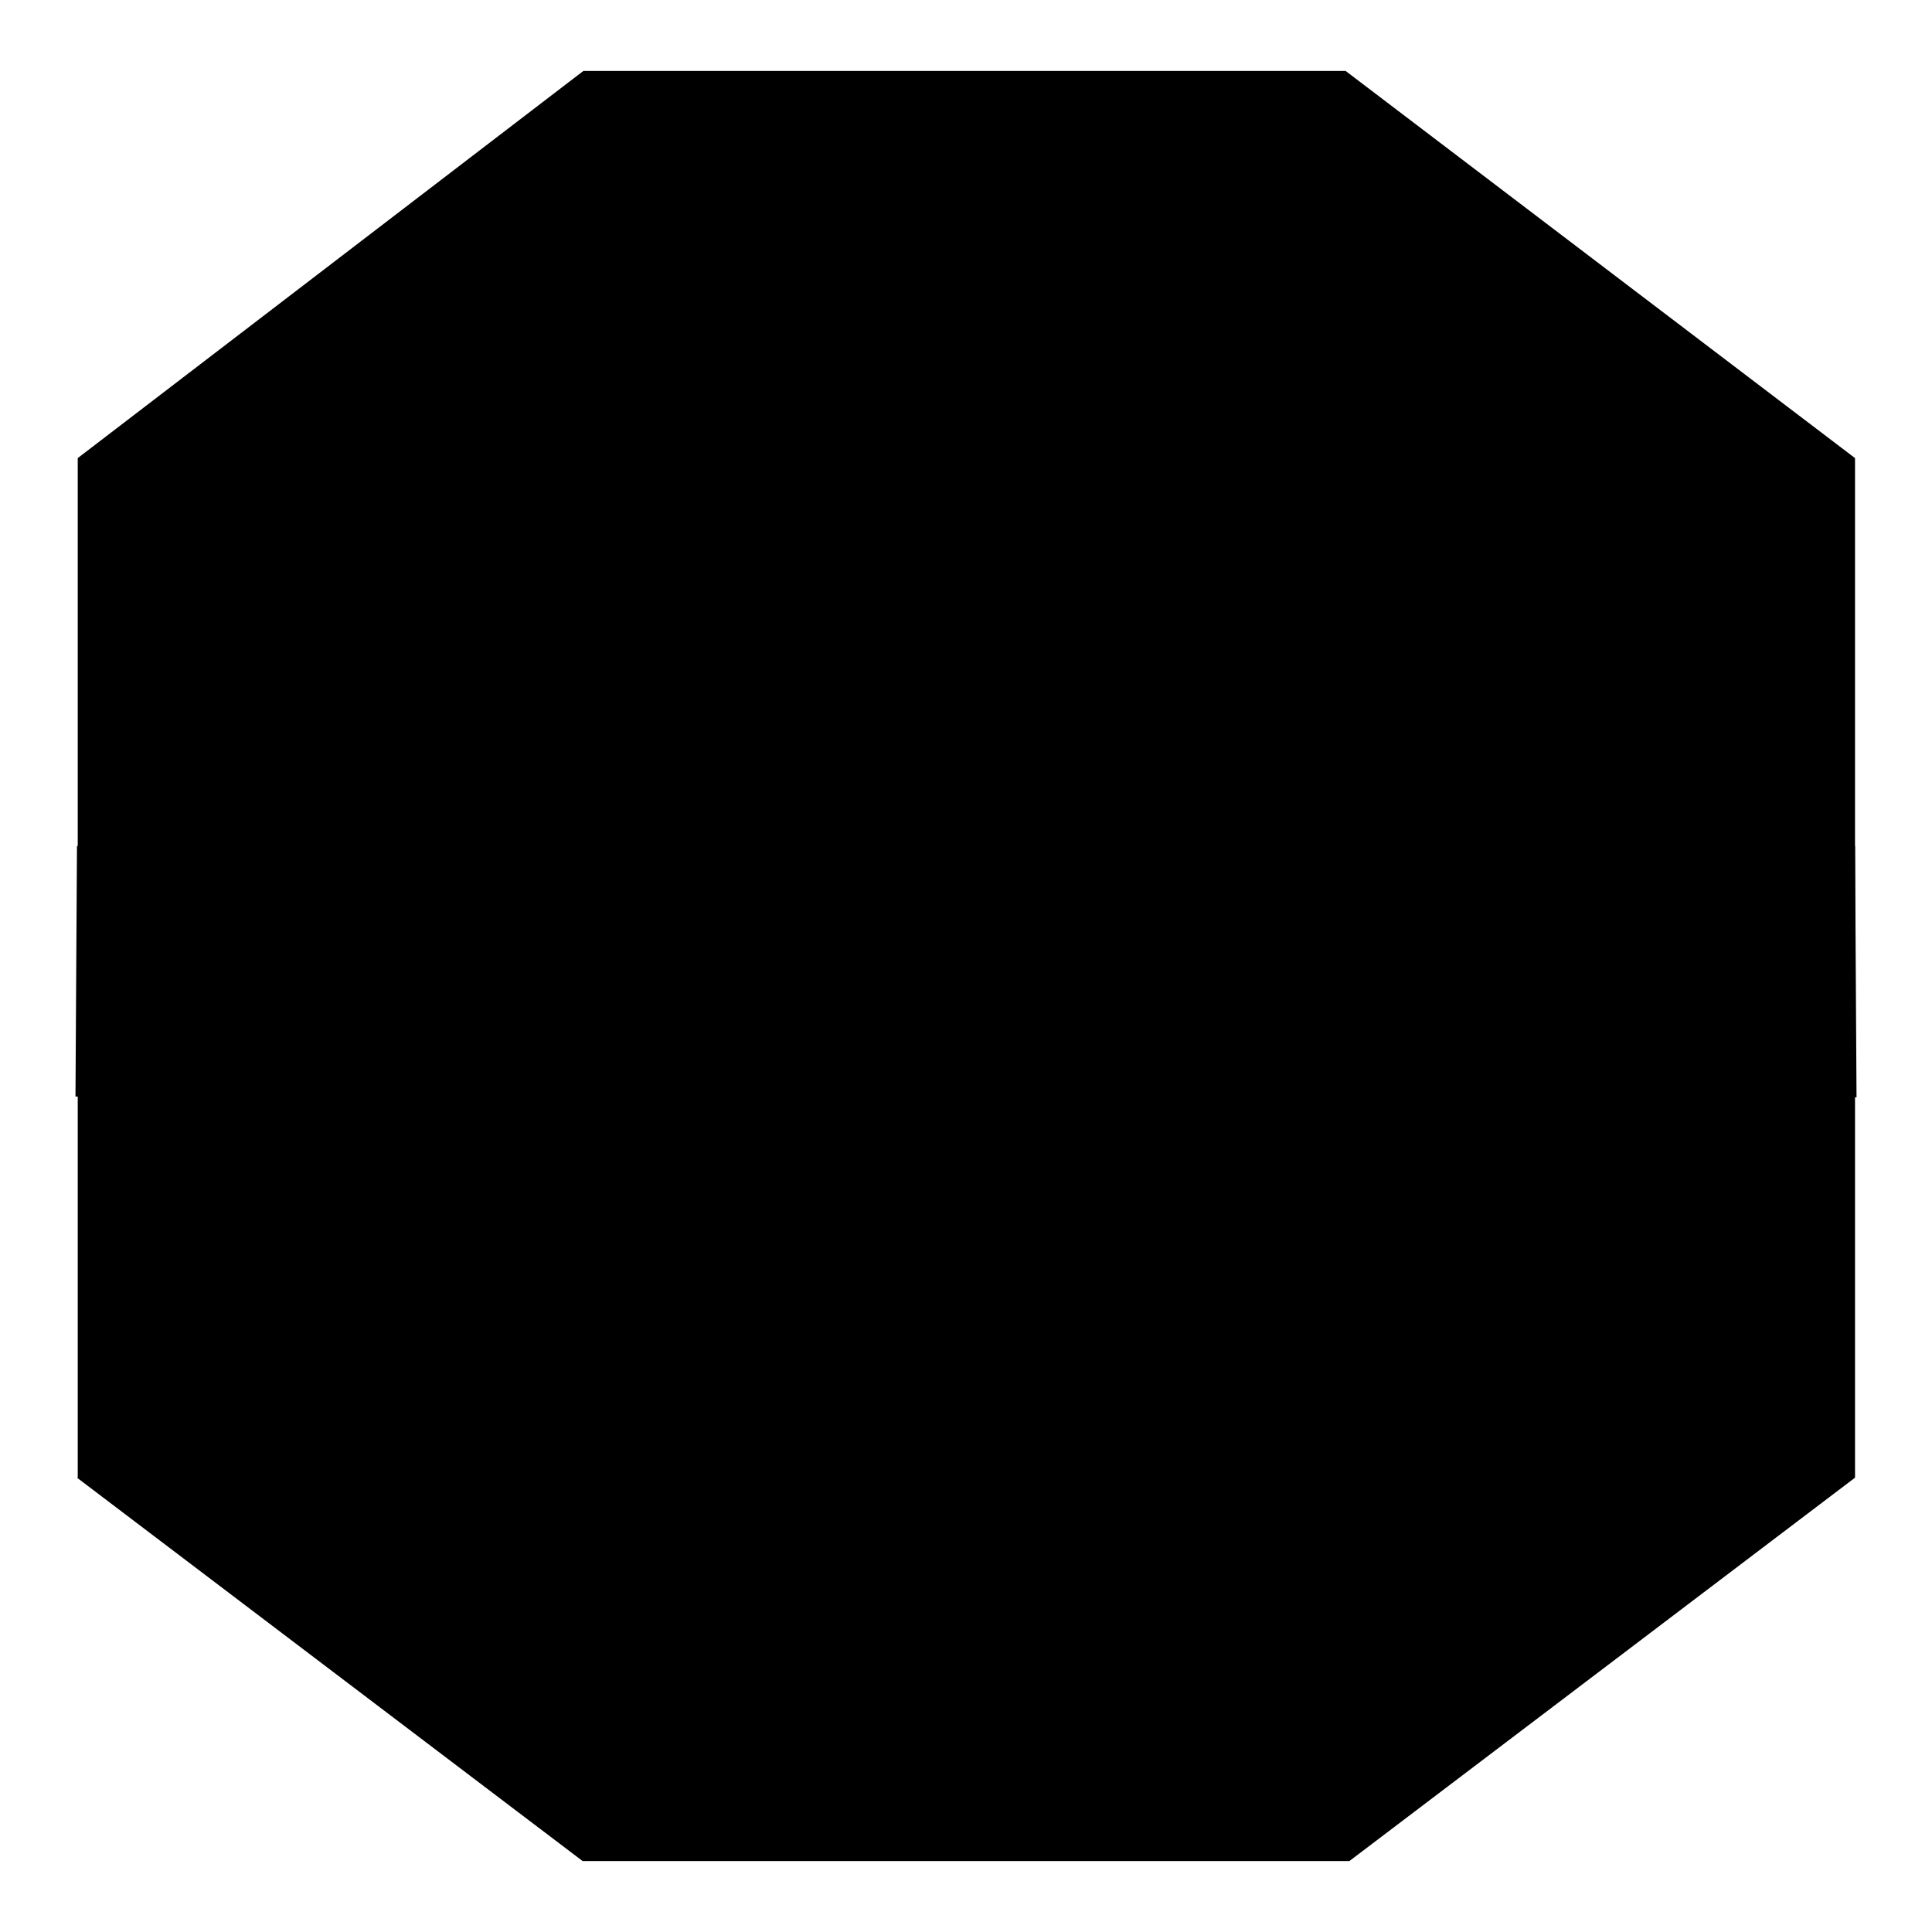 <?xml version="1.0" encoding="utf-8"?>
<!-- Svg Vector Icons : http://www.onlinewebfonts.com/icon -->
<!DOCTYPE svg PUBLIC "-//W3C//DTD SVG 1.1//EN" "http://www.w3.org/Graphics/SVG/1.1/DTD/svg11.dtd">
<svg version="1.1" xmlns="http://www.w3.org/2000/svg" xmlns:xlink="http://www.w3.org/1999/xlink" x="0px" y="0px" viewBox="0 0 256 256" enable-background="new 0 0 256 256" xml:space="preserve">
<g><g><path fill="#000000" d="M10.2,112.1l60.2-0.2V77.3l33.5,51.1l-33.5,50.3v-33.5L10,145.3L10.2,112.1z"/><path fill="#000000" d="M245.8,112.1l-60.2-0.2V77.3l-33.5,51.1l33.5,50.3v-33.5l60.4,0.2L245.8,112.1z"/><path fill="#000000" d="M10.2,195.8l67,50.8h101.6l67-50.8V60.7L178.3,9.4h-101l-67,51.3V195.8z"/></g></g>
</svg>
